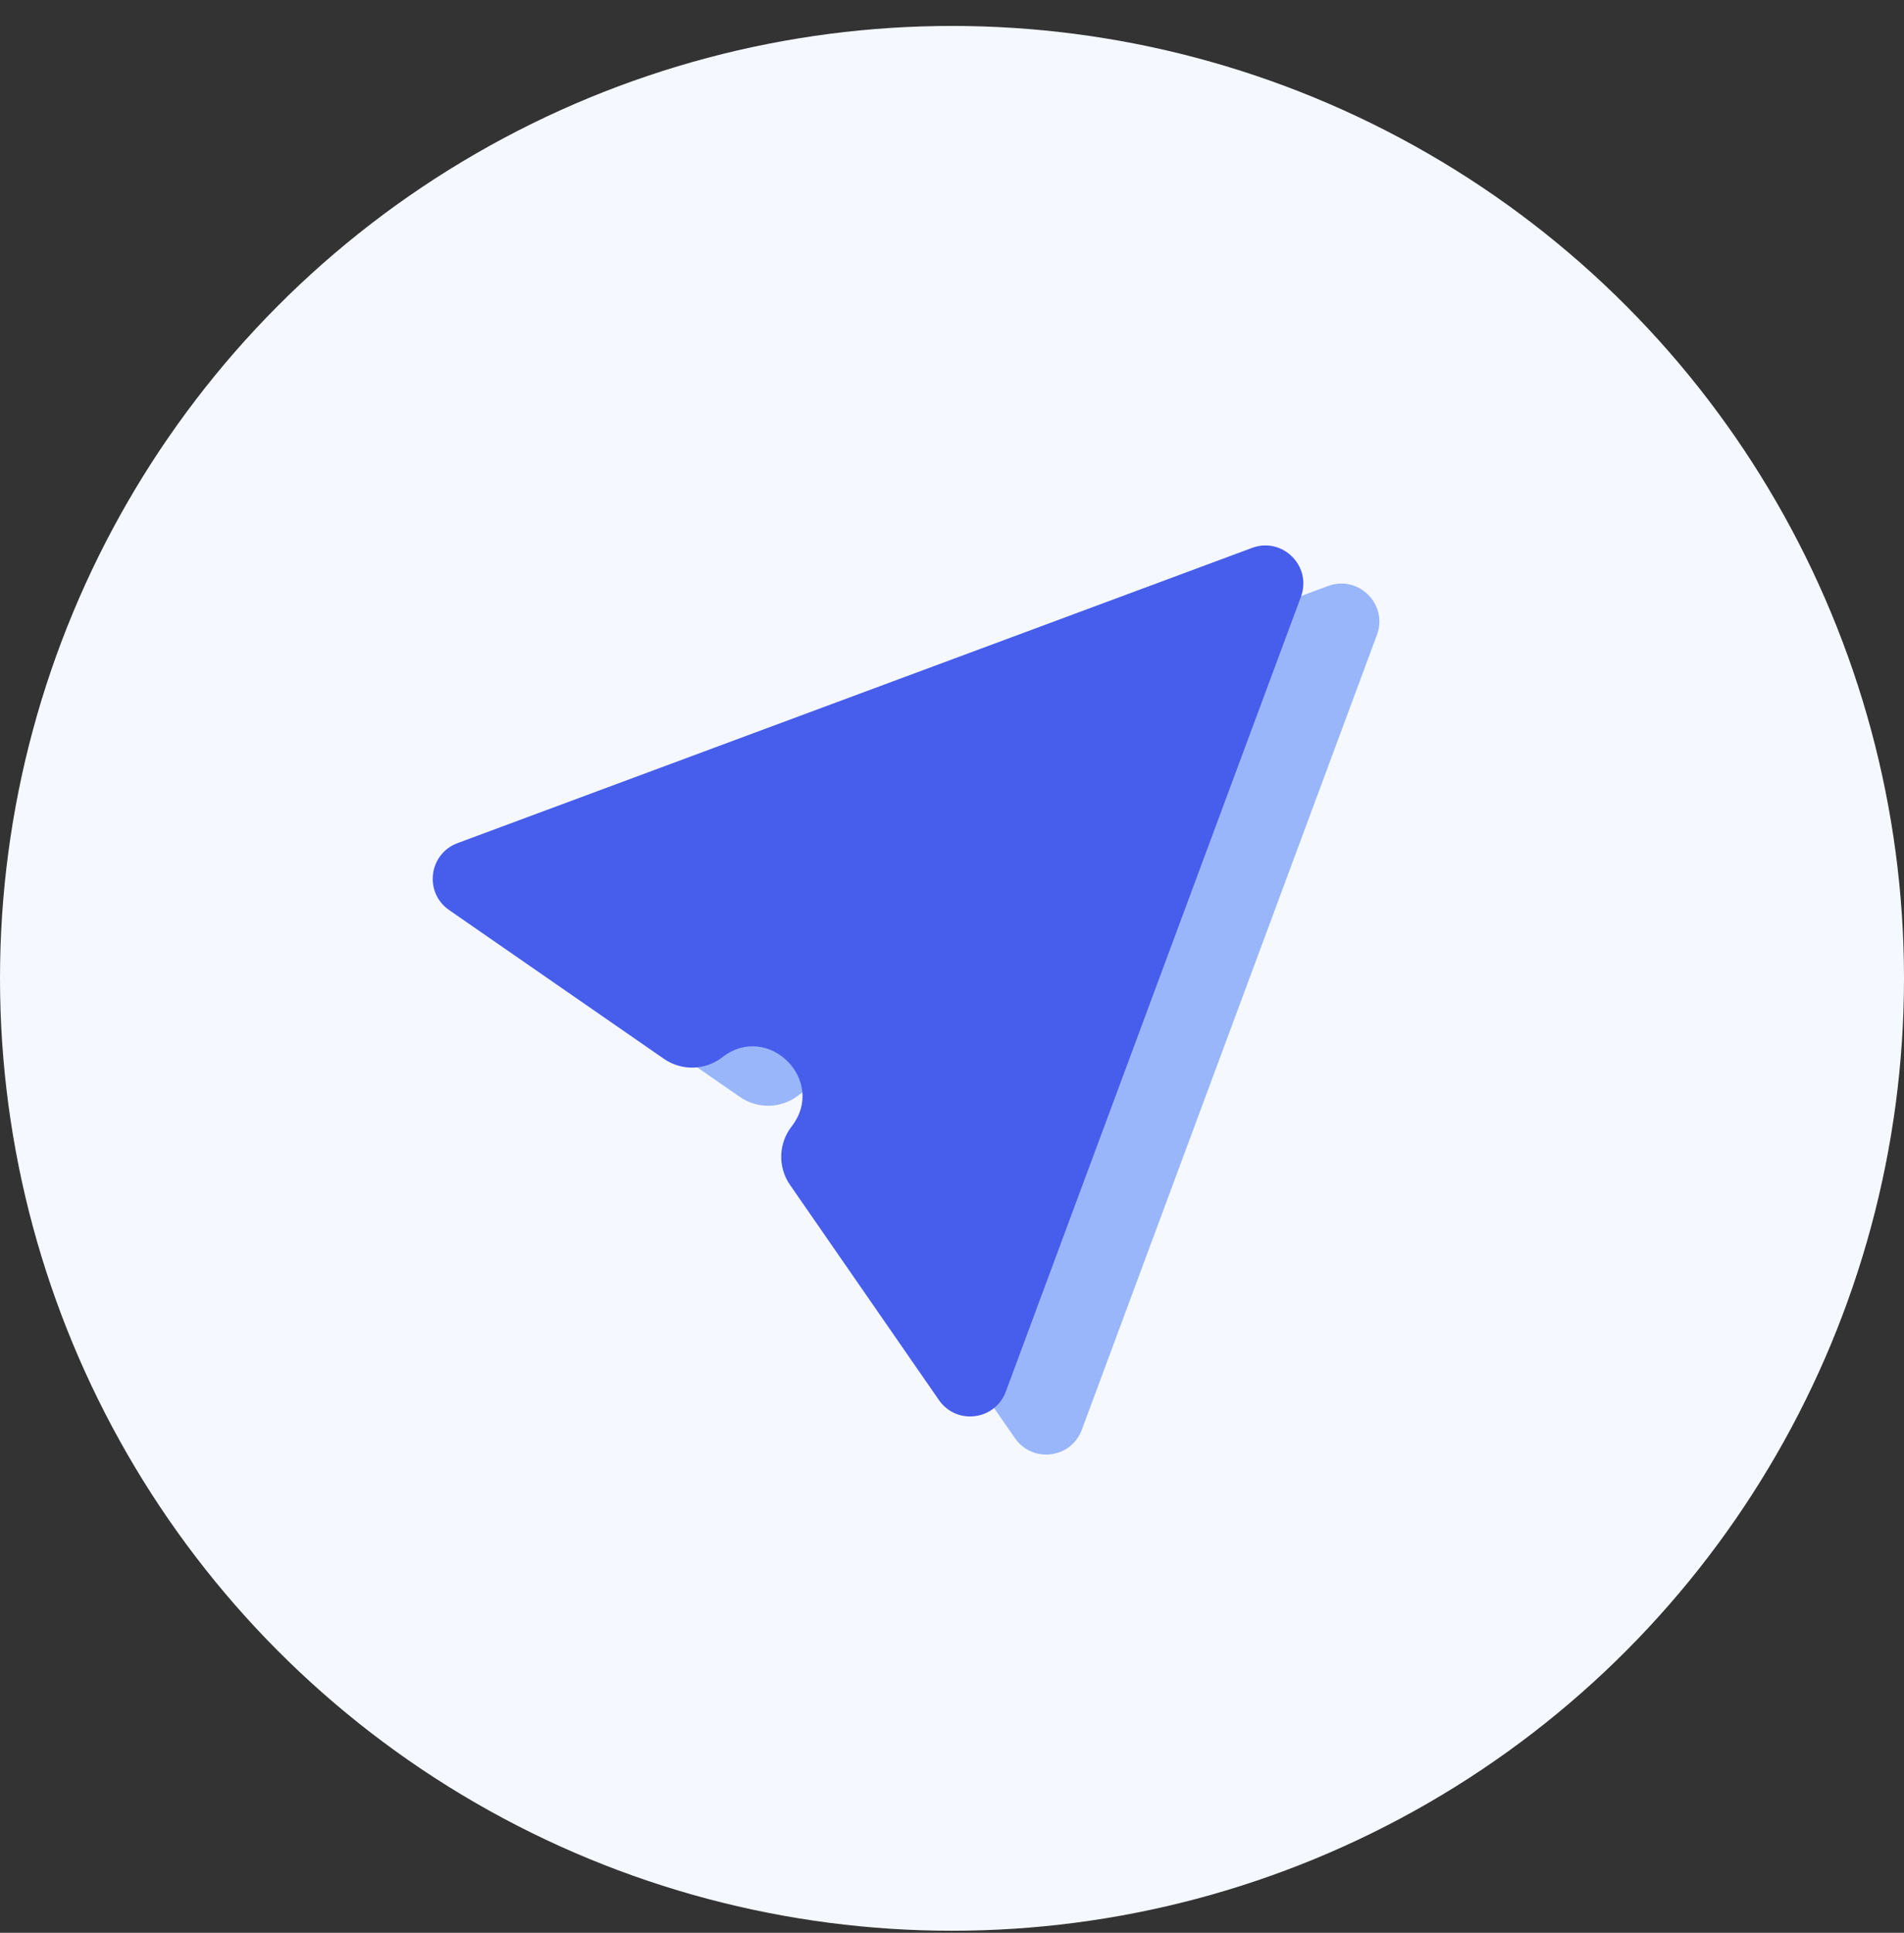 <svg width="68" height="69" viewBox="0 0 68 69" fill="none" xmlns="http://www.w3.org/2000/svg">
<rect x="0" y="0" width="68" height="69" fill="#333333" stroke="none"/>
<circle cx="34" cy="34.926" r="34" fill="#F5F8FF"/>
<path d="M19.055 31.46C18.026 31.842 17.853 33.224 18.755 33.849L26.428 39.161C27.061 39.599 27.906 39.576 28.513 39.103C30.151 37.829 32.261 39.938 30.988 41.575C30.515 42.182 30.491 43.027 30.93 43.66L36.248 51.342C36.873 52.244 38.254 52.071 38.636 51.042L49.176 22.666C49.581 21.577 48.52 20.516 47.431 20.92L19.055 31.46Z" fill="#99B6FA"/>
<path d="M16.34 30.099C15.311 30.482 15.137 31.863 16.04 32.488L23.713 37.8C24.346 38.238 25.19 38.215 25.798 37.742C27.435 36.469 29.546 38.577 28.272 40.214C27.8 40.822 27.776 41.666 28.214 42.299L33.533 49.981C34.157 50.883 35.539 50.71 35.921 49.681L46.461 21.305C46.865 20.216 45.805 19.155 44.716 19.56L16.34 30.099Z" fill="#475DEB"/>
</svg>
